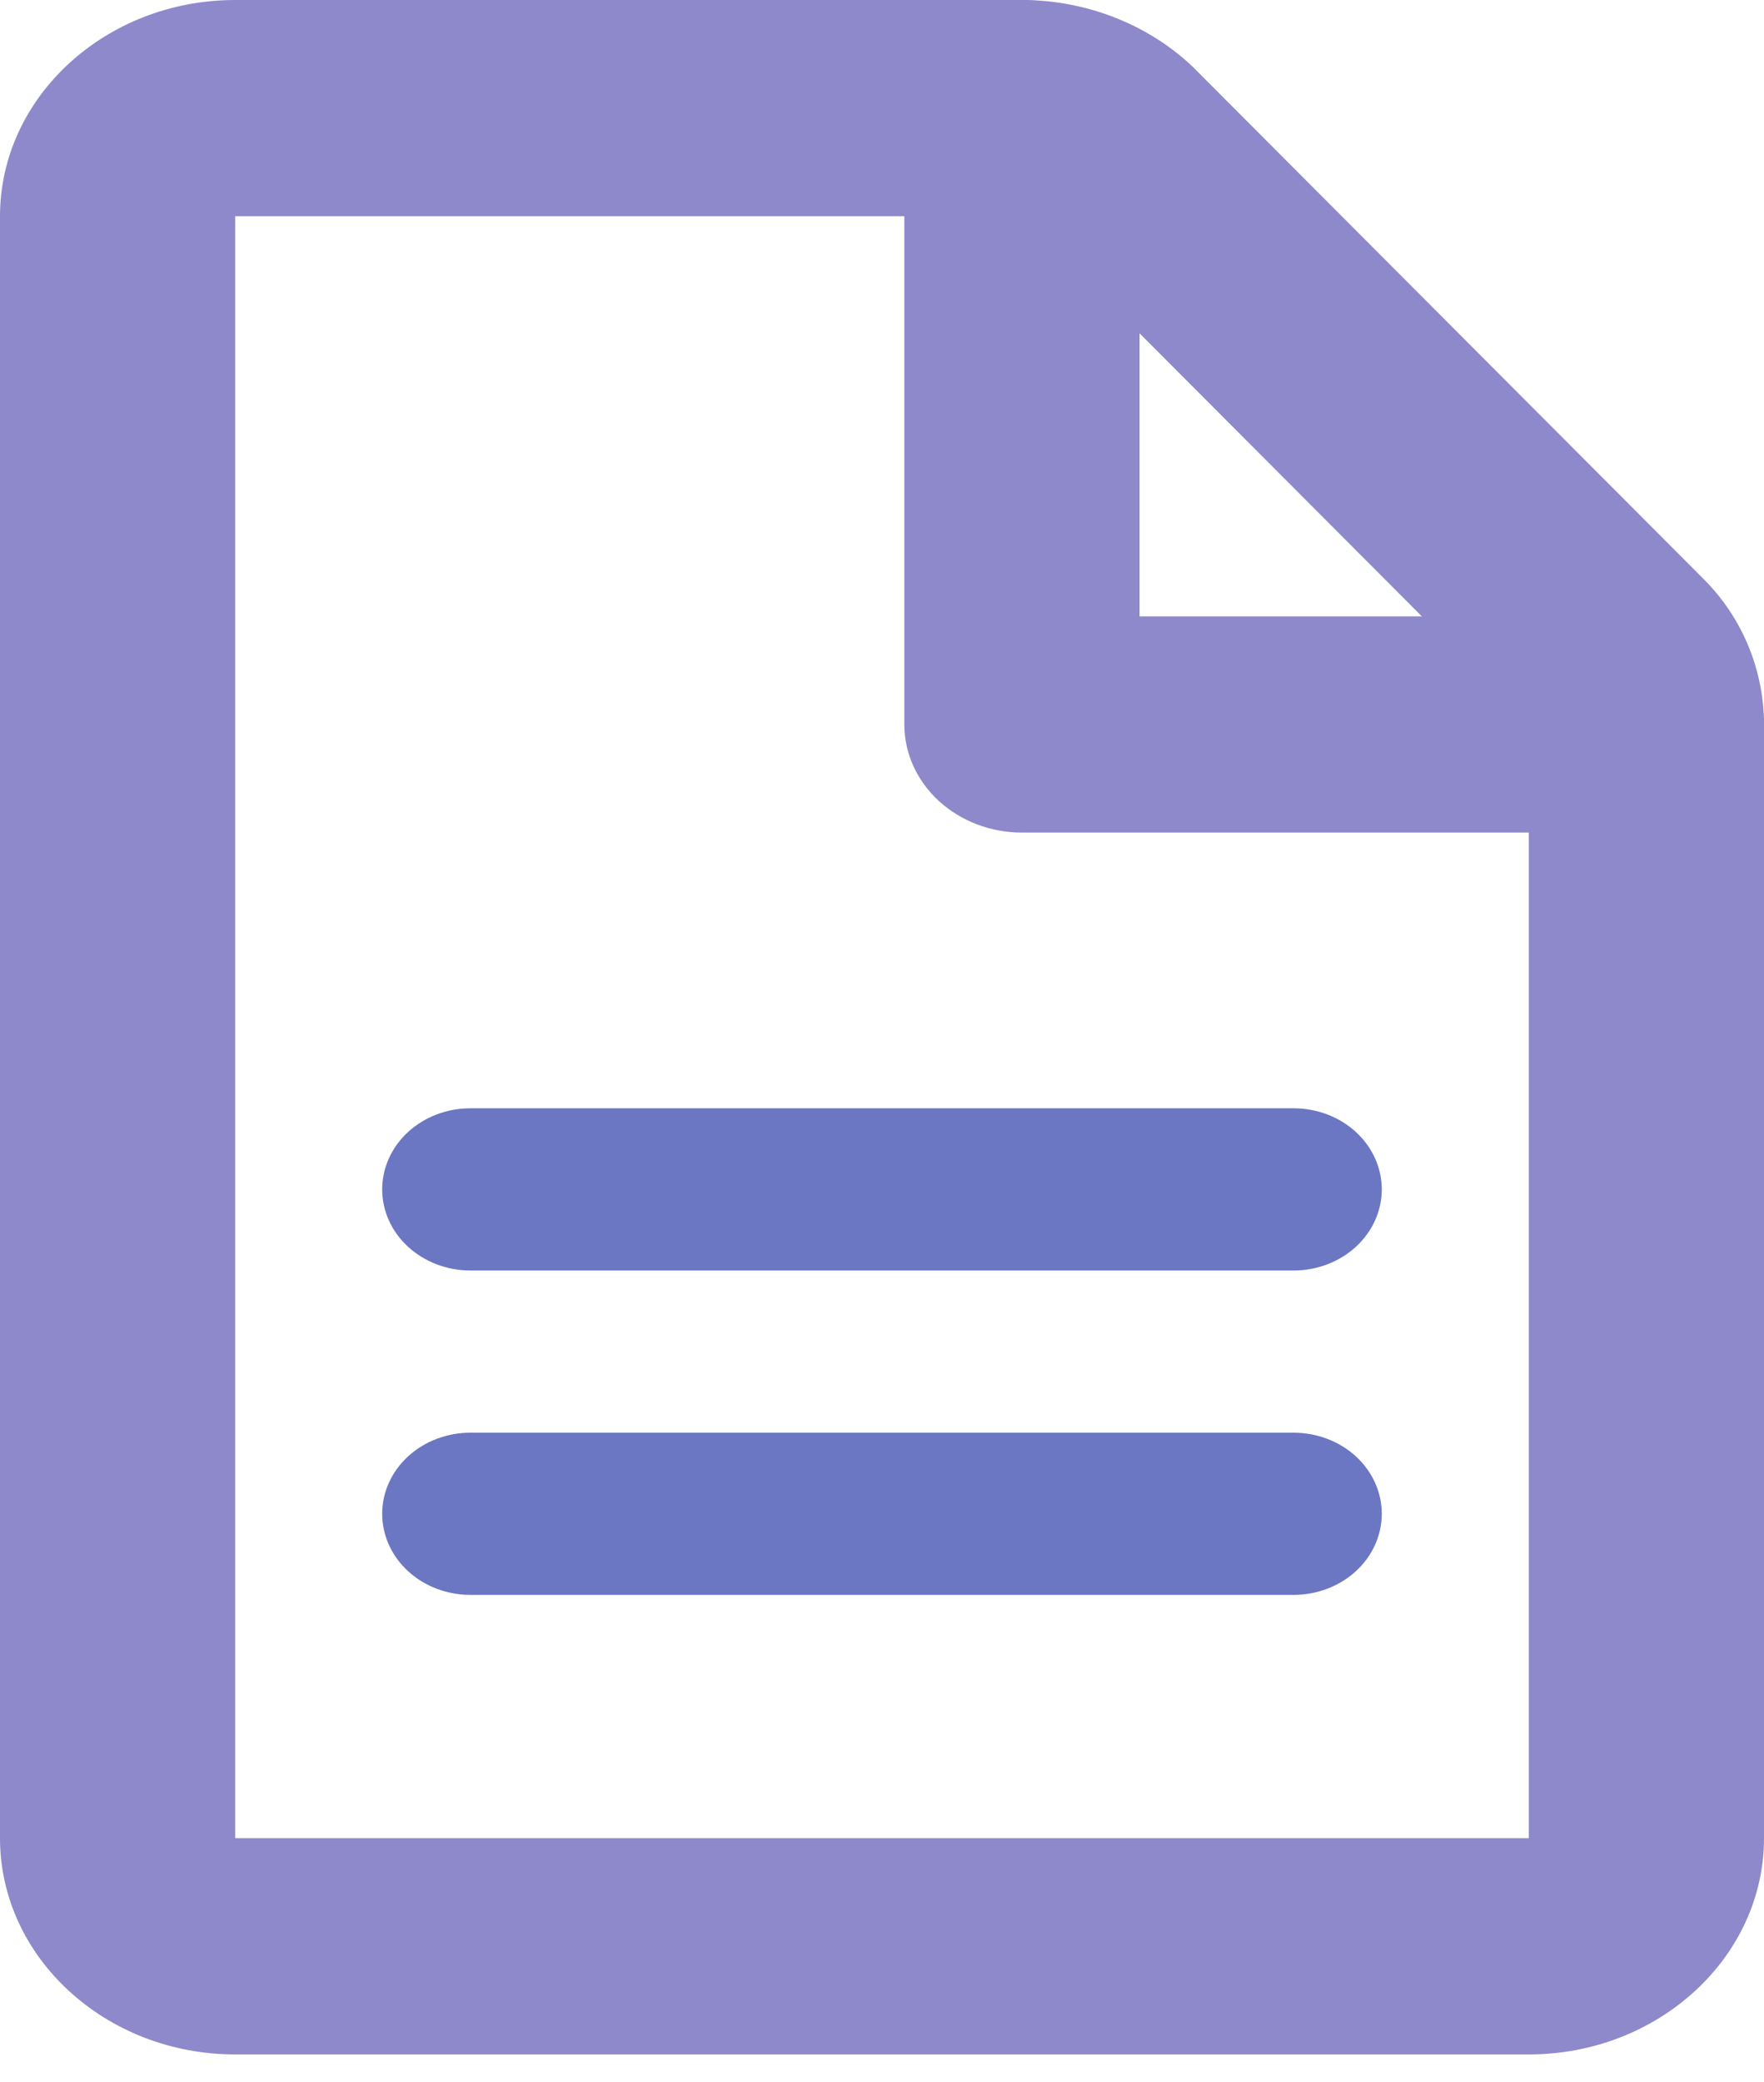 <svg width="50" height="59" viewBox="0 0 50 59" fill="none" xmlns="http://www.w3.org/2000/svg">
<g id="Group">
<path id="Vector" fill-rule="evenodd" clip-rule="evenodd" d="M10.833 33.705C10.833 33.096 11.096 32.511 11.565 32.08C12.034 31.649 12.67 31.407 13.333 31.407H36.666C37.329 31.407 37.965 31.649 38.434 32.08C38.903 32.511 39.166 33.096 39.166 33.705C39.166 34.315 38.903 34.899 38.434 35.33C37.965 35.761 37.329 36.004 36.666 36.004H13.333C12.67 36.004 12.034 35.761 11.565 35.33C11.096 34.899 10.833 34.315 10.833 33.705ZM10.833 42.898C10.833 42.288 11.096 41.704 11.565 41.273C12.034 40.842 12.67 40.6 13.333 40.6H36.666C37.329 40.6 37.965 40.842 38.434 41.273C38.903 41.704 39.166 42.288 39.166 42.898C39.166 43.507 38.903 44.092 38.434 44.523C37.965 44.954 37.329 45.196 36.666 45.196H13.333C12.67 45.196 12.034 44.954 11.565 44.523C11.096 44.092 10.833 43.507 10.833 42.898Z" fill="#6B77C3"/>
<path id="Vector_2" fill-rule="evenodd" clip-rule="evenodd" d="M0 6.128C0 2.752 2.993 0 6.667 0H28.967C30.84 0 32.607 0.729 33.85 1.933L33.87 1.955L48.243 16.363C49.44 17.536 50 19.071 50 20.53V52.091C50 55.468 47.007 58.219 43.333 58.219H6.667C2.993 58.219 0 55.468 0 52.091V6.128ZM28.963 6.128H6.667V52.091H43.333V20.505L29.013 6.15L29.003 6.147C28.991 6.139 28.978 6.132 28.963 6.128Z" fill="#8E89CA"/>
<path id="Vector_3" fill-rule="evenodd" clip-rule="evenodd" d="M28.967 0C29.851 0 30.698 0.323 31.324 0.897C31.949 1.472 32.3 2.252 32.3 3.064V17.466H46.667C47.104 17.466 47.538 17.545 47.942 17.699C48.347 17.853 48.714 18.079 49.024 18.363C49.333 18.648 49.579 18.986 49.746 19.357C49.914 19.729 50 20.128 50 20.53C50 20.932 49.914 21.331 49.746 21.703C49.579 22.074 49.333 22.412 49.024 22.697C48.714 22.981 48.347 23.207 47.942 23.361C47.538 23.515 47.104 23.594 46.667 23.594H28.967C28.083 23.594 27.235 23.271 26.61 22.697C25.985 22.122 25.633 21.343 25.633 20.53V3.064C25.633 2.252 25.985 1.472 26.61 0.897C27.235 0.323 28.083 0 28.967 0Z" fill="#8E89CA"/>
</g>
</svg>
